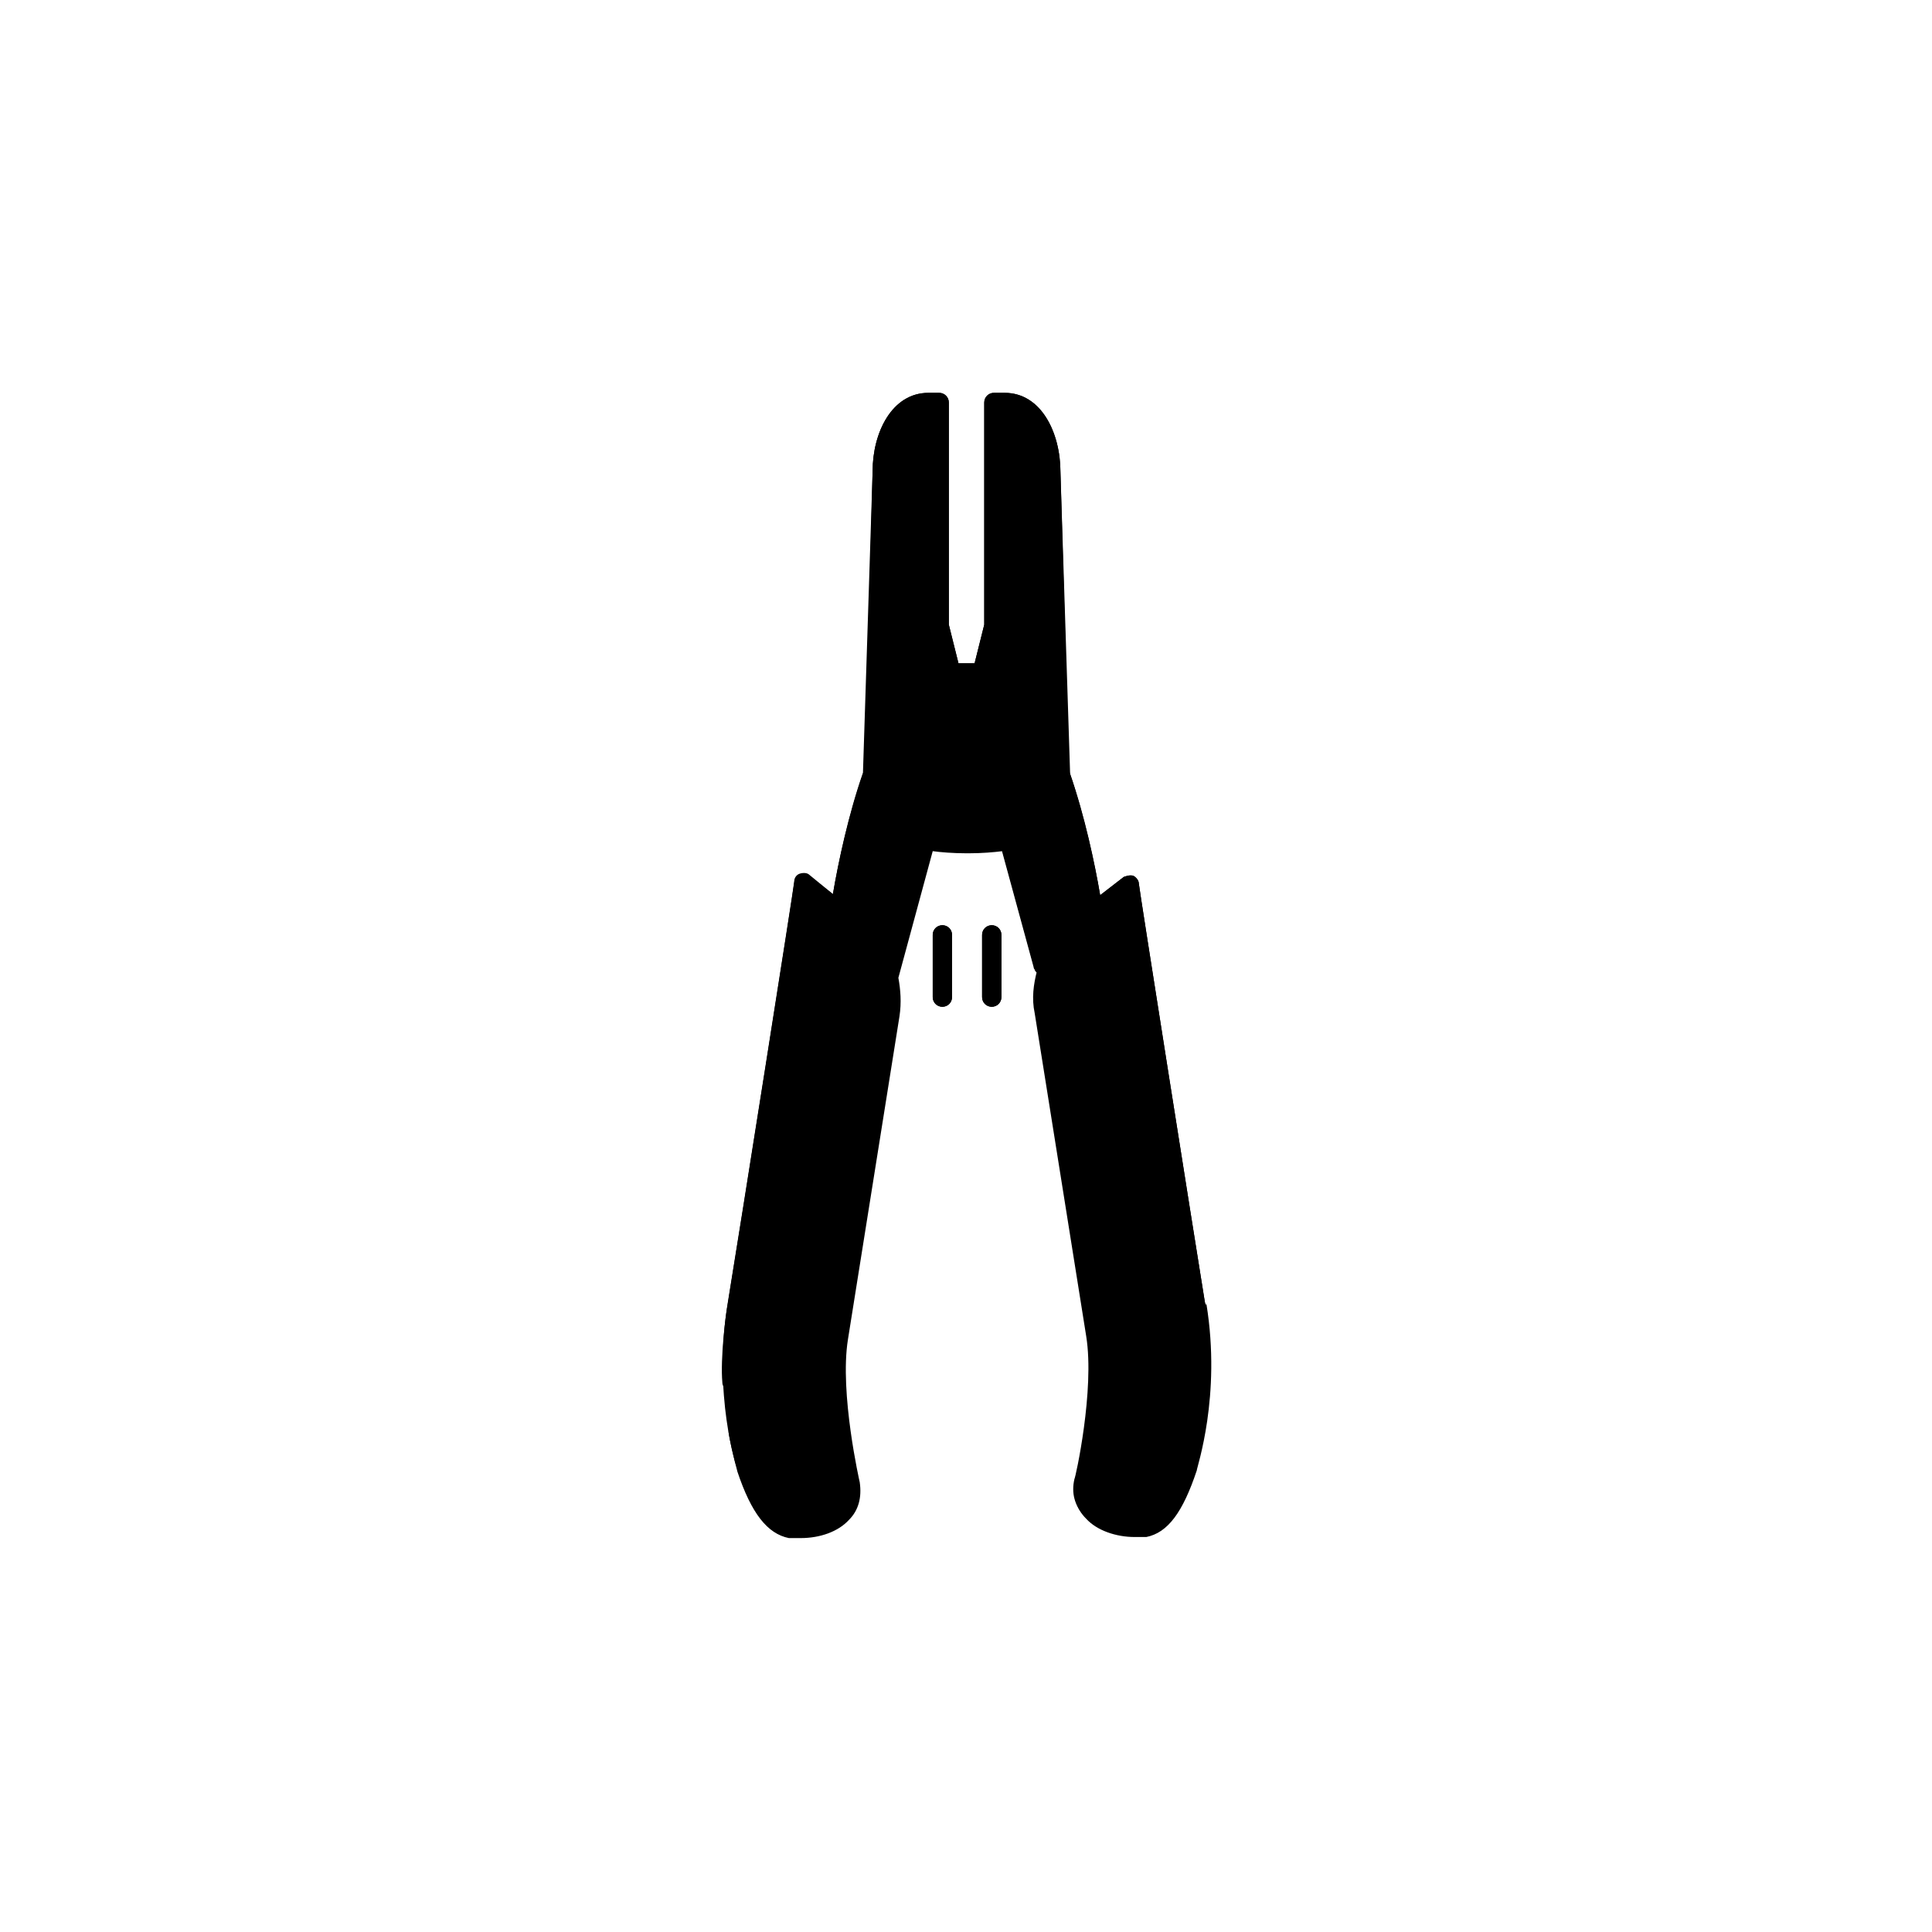 <svg xmlns="http://www.w3.org/2000/svg" width="180" height="180" version="1.1" viewBox="0 0 180 180">
      <path class="bon-svg-lightblue" d="M112.3,121.6c-1.1-6.8-6.2-39-6.2-39.3,0-.3-.3-.6-.5-.7-.3-.1-.6,0-.9.1l-2.2,1.7c-.5-3-1.5-7.5-2.9-11.6l-.8-27.8c0-3.7-1.8-7.4-5.2-7.4h-1c-.5,0-.9.4-.9.9v20.7l-.9,3.6h-1.5l-.9-3.6v-20.7c0-.5-.4-.9-.9-.9h-1c-3.4,0-5.2,3.7-5.2,7.3l-.7,27.6c-1.5,4.2-2.5,8.8-3,11.8l-2.2-1.8c-.2-.2-.6-.2-.9-.1-.3.1-.5.4-.5.7,0,.3-5.1,32.6-6.2,39.3-1.4,8.6.8,15.2.9,15.5,1.3,3.9,2.8,5.8,4.7,6.2,0,0,0,0,0,0,.4,0,.7,0,1.1,0,1.8,0,3.5-.6,4.5-1.7.9-.9,1.2-2.1,1-3.5,0,0-1.9-8.3-1.1-13.3l4.8-30.1c.2-1.2.1-2.4-.1-3.5l3.2-11.9c.7.1,1.9.2,3.2.2,0,0,.1,0,.1,0,1.3,0,2.4-.1,3.2-.2l3,11c0,.2.2.3.3.4-.3,1.2-.5,2.5-.2,3.9l4.8,30.1c.8,5-1,13.2-1.1,13.3-.3,1.3,0,2.5,1,3.5,1,1.1,2.8,1.7,4.5,1.7s.7,0,1.1,0c0,0,0,0,0,0,2-.4,3.4-2.3,4.7-6.2,0-.3,2.3-6.9.9-15.5ZM90.1,78.7h0s0,0,0,0Z"/>
      <path class="bon-svg-lightblue" d="M87.8,86.2c-.5,0-.9.4-.9.9v5.8c0,.5.4.9.9.9s.9-.4.9-.9v-5.8c0-.5-.4-.9-.9-.9Z"/>
      <path class="bon-svg-lightblue" d="M92.4,86.2c-.5,0-.9.4-.9.9v5.8c0,.5.4.9.9.9s.9-.4.9-.9v-5.8c0-.5-.4-.9-.9-.9Z"/>
      <path class="bon-svg-darkblue" d="M112.3,121.6c-1.1-6.8-6.2-39-6.2-39.3,0-.3-.3-.6-.5-.7-.3-.1-.6,0-.9.1l-2.2,1.7c-.5-2.9-1.4-7.3-2.8-11.3,0,0,0,0,0,0l-.9-28.1c0-3.7-1.8-7.4-5.2-7.4h-1c-.5,0-.9.4-.9.9v20.7l-.9,3.6h-1.5l-.9-3.6v-20.7c0-.5-.4-.9-.9-.9h-1c-3.4,0-5.2,3.7-5.2,7.3l-.9,28.1s0,0,0,0c-1.4,4-2.3,8.4-2.8,11.3l-2.2-1.7c-.2-.2-.6-.2-.9-.1-.3.1-.5.4-.5.7,0,.3-5.1,32.6-6.2,39.3-.2,1-.7,5.1-.5,7.3,0,.5.5.8,1,.8.5,0,.8-.5.8-1-.2-1.8.3-5.4.5-6.8,1-5.9,5-31.4,6-37.8l3,2.4c1.9,1.7,4,4.4,3.4,8l-4.8,30.1c-.8,5.3,1,13.6,1.1,14,.2.8,0,1.4-.5,1.9-.8.9-2.6,1.4-4,1.1-1.2-.2-2.3-1.9-3.4-5,0,0-.4-1.2-.8-3.2,0-.5-.5-.8-1-.7-.5,0-.8.5-.7,1,.4,2.2.8,3.4.8,3.5,1.3,3.9,2.8,5.8,4.8,6.2.4,0,.7,0,1.1,0,1.8,0,3.5-.6,4.5-1.7.9-.9,1.2-2.1,1-3.5,0,0-1.9-8.3-1.1-13.3l4.8-30.1c.2-1.3.1-2.5-.1-3.6l3.2-11.8c.7.1,1.9.2,3.2.2,0,0,.1,0,.1,0,1.3,0,2.4-.1,3.2-.2l3,11c0,.2.2.3.3.4-.3,1.2-.4,2.5-.2,3.9l4.8,30.1c.8,5-1,13.2-1.1,13.3-.3,1.3,0,2.5,1,3.5,1,1.1,2.8,1.7,4.5,1.7s.7,0,1.1,0c0,0,0,0,0,0,2-.4,3.4-2.3,4.7-6.2,0-.3,2.3-6.9.9-15.5ZM86.5,38.4h.1v20c0,0,0,.1,0,.2l1.1,4.4c0,.4.4.7.9.7h2.9c.4,0,.8-.3.9-.7l1.1-4.4c0,0,0-.1,0-.2v-20h.1c2.5,0,3.4,3.3,3.4,5.6l.8,24.1c-2.8-4.1-6.8-4.3-7.7-4.4-.9,0-4.9.2-7.7,4.3l.8-24.1c0-2.3.9-5.6,3.4-5.6ZM94.8,78.1c-.1-.5-.6-.7-1-.6-.4,0-1.8.3-3.6.3,0,0-.2,0-.2,0-1.9,0-3.3-.3-3.6-.3-.5,0-.9.2-1,.6l-2.8,10.3c-.8-1.4-1.8-2.5-2.8-3.4l-.5-.4c.5-2.9,1.5-8.3,3.2-12.9,2.2-5.9,6.7-6.1,7.6-6.2.9,0,5.3.2,7.6,6.2,1.7,4.6,2.7,9.9,3.2,12.9l-.5.4c-1,.9-2,2-2.8,3.3l-2.8-10.3ZM109.7,136.5c-1,3.1-2.1,4.8-3.4,5-1.5.2-3.2-.2-4.1-1.1-.5-.5-.7-1.1-.5-1.9,0-.4,1.9-8.6,1.1-14l-4.8-30.1c-.6-3.6,1.6-6.4,3.4-8l3.1-2.4c1,6.4,5,31.9,6,37.8,1.3,8.2-.8,14.6-.8,14.7Z"/>
      <path class="bon-svg-darkblue" d="M90,67.3c-1.9,0-3.4,1.5-3.4,3.4s1.5,3.4,3.4,3.4,3.4-1.5,3.4-3.4-1.5-3.4-3.4-3.4ZM90,72.4c-.9,0-1.7-.7-1.7-1.7s.7-1.7,1.7-1.7,1.7.7,1.7,1.7-.7,1.7-1.7,1.7Z"/>
      <path class="bon-svg-darkblue" d="M87.8,86.2c-.5,0-.9.4-.9.9v5.8c0,.5.4.9.9.9s.9-.4.9-.9v-5.8c0-.5-.4-.9-.9-.9Z"/>
      <path class="bon-svg-darkblue" d="M92.4,86.2c-.5,0-.9.4-.9.9v5.8c0,.5.4.9.9.9s.9-.4.9-.9v-5.8c0-.5-.4-.9-.9-.9Z"/>
</svg>
